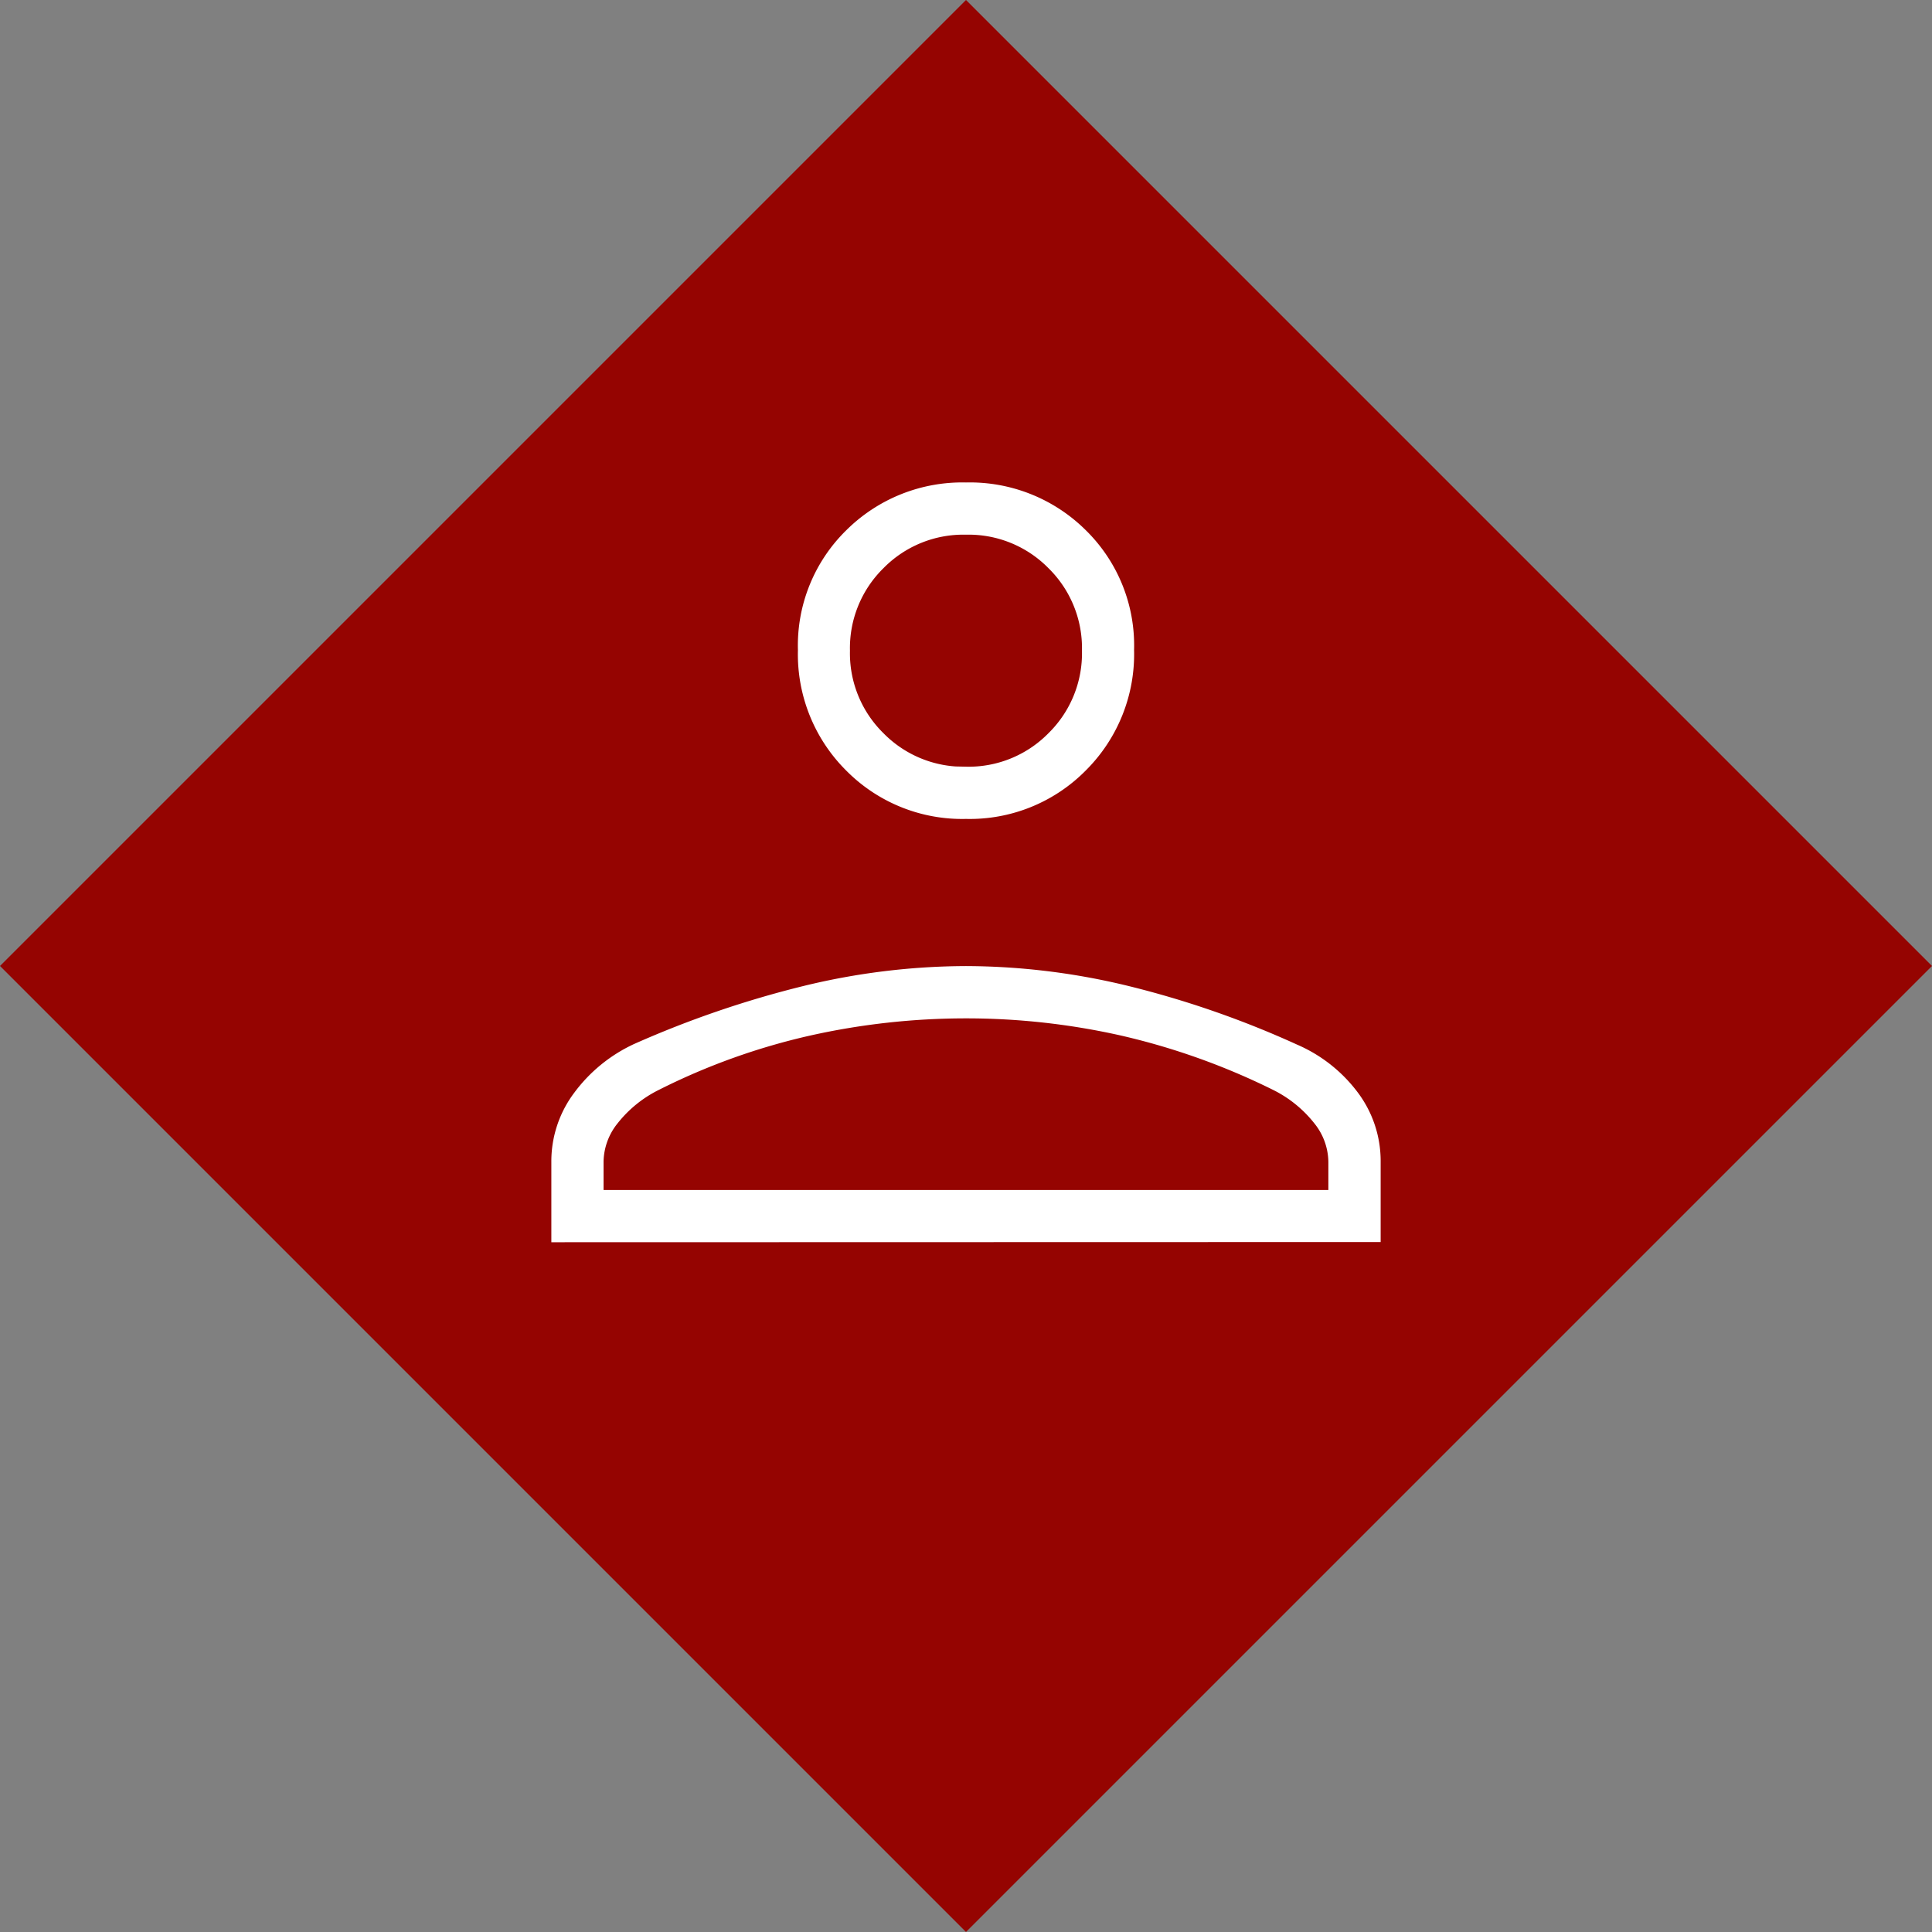 <svg xmlns="http://www.w3.org/2000/svg" width="50.912" height="50.912" viewBox="0 0 50.912 50.912">
  <rect x="0" y="0" width="50.912" height="50.912" fill="#808080" stroke="none"/>
  <g id="Gruppe_797" data-name="Gruppe 797" transform="translate(-1204 -2610.243)">
    <rect id="Rechteck_661" data-name="Rechteck 661" width="36" height="36" transform="translate(1229.456 2661.154) rotate(-135)" fill="#950401"/>
    <path id="person_FILL0_wght100_GRAD0_opsz48" d="M222.677-713.634a4.046,4.046,0,0,1-2.979-1.2,4.07,4.07,0,0,1-1.2-3,4,4,0,0,1,1.2-2.979A4.082,4.082,0,0,1,222.677-722a4.082,4.082,0,0,1,2.979,1.184,4,4,0,0,1,1.2,2.979,4.07,4.07,0,0,1-1.2,3A4.046,4.046,0,0,1,222.677-713.634ZM212-702.479v-1.872a2.756,2.756,0,0,1,.558-1.673,3.861,3.861,0,0,1,1.474-1.2,26.466,26.466,0,0,1,4.421-1.514,18,18,0,0,1,4.223-.518,18.012,18.012,0,0,1,4.224.518,25.045,25.045,0,0,1,4.4,1.53,3.709,3.709,0,0,1,1.5,1.181,2.758,2.758,0,0,1,.554,1.671v1.872Zm.876-.876h19.6v-1a1.9,1.9,0,0,0-.418-1.155,3.435,3.435,0,0,0-1.175-.956,18.417,18.417,0,0,0-4.071-1.454,18.814,18.814,0,0,0-4.136-.458,19.084,19.084,0,0,0-4.156.458,17.579,17.579,0,0,0-4.051,1.454,3.435,3.435,0,0,0-1.175.956,1.9,1.9,0,0,0-.418,1.155Zm9.8-11.155a3.2,3.2,0,0,0,2.351-.956,3.2,3.2,0,0,0,.956-2.351,3.2,3.2,0,0,0-.956-2.351,3.2,3.2,0,0,0-2.351-.956,3.2,3.2,0,0,0-2.351.956,3.2,3.2,0,0,0-.956,2.351,3.2,3.2,0,0,0,.956,2.351A3.2,3.2,0,0,0,222.677-714.51ZM222.677-717.817ZM222.677-703.355Z" transform="translate(1006.779 3345.207)" fill="#fff" stroke="#fff" stroke-width="0.5"/>
  </g>
</svg>
